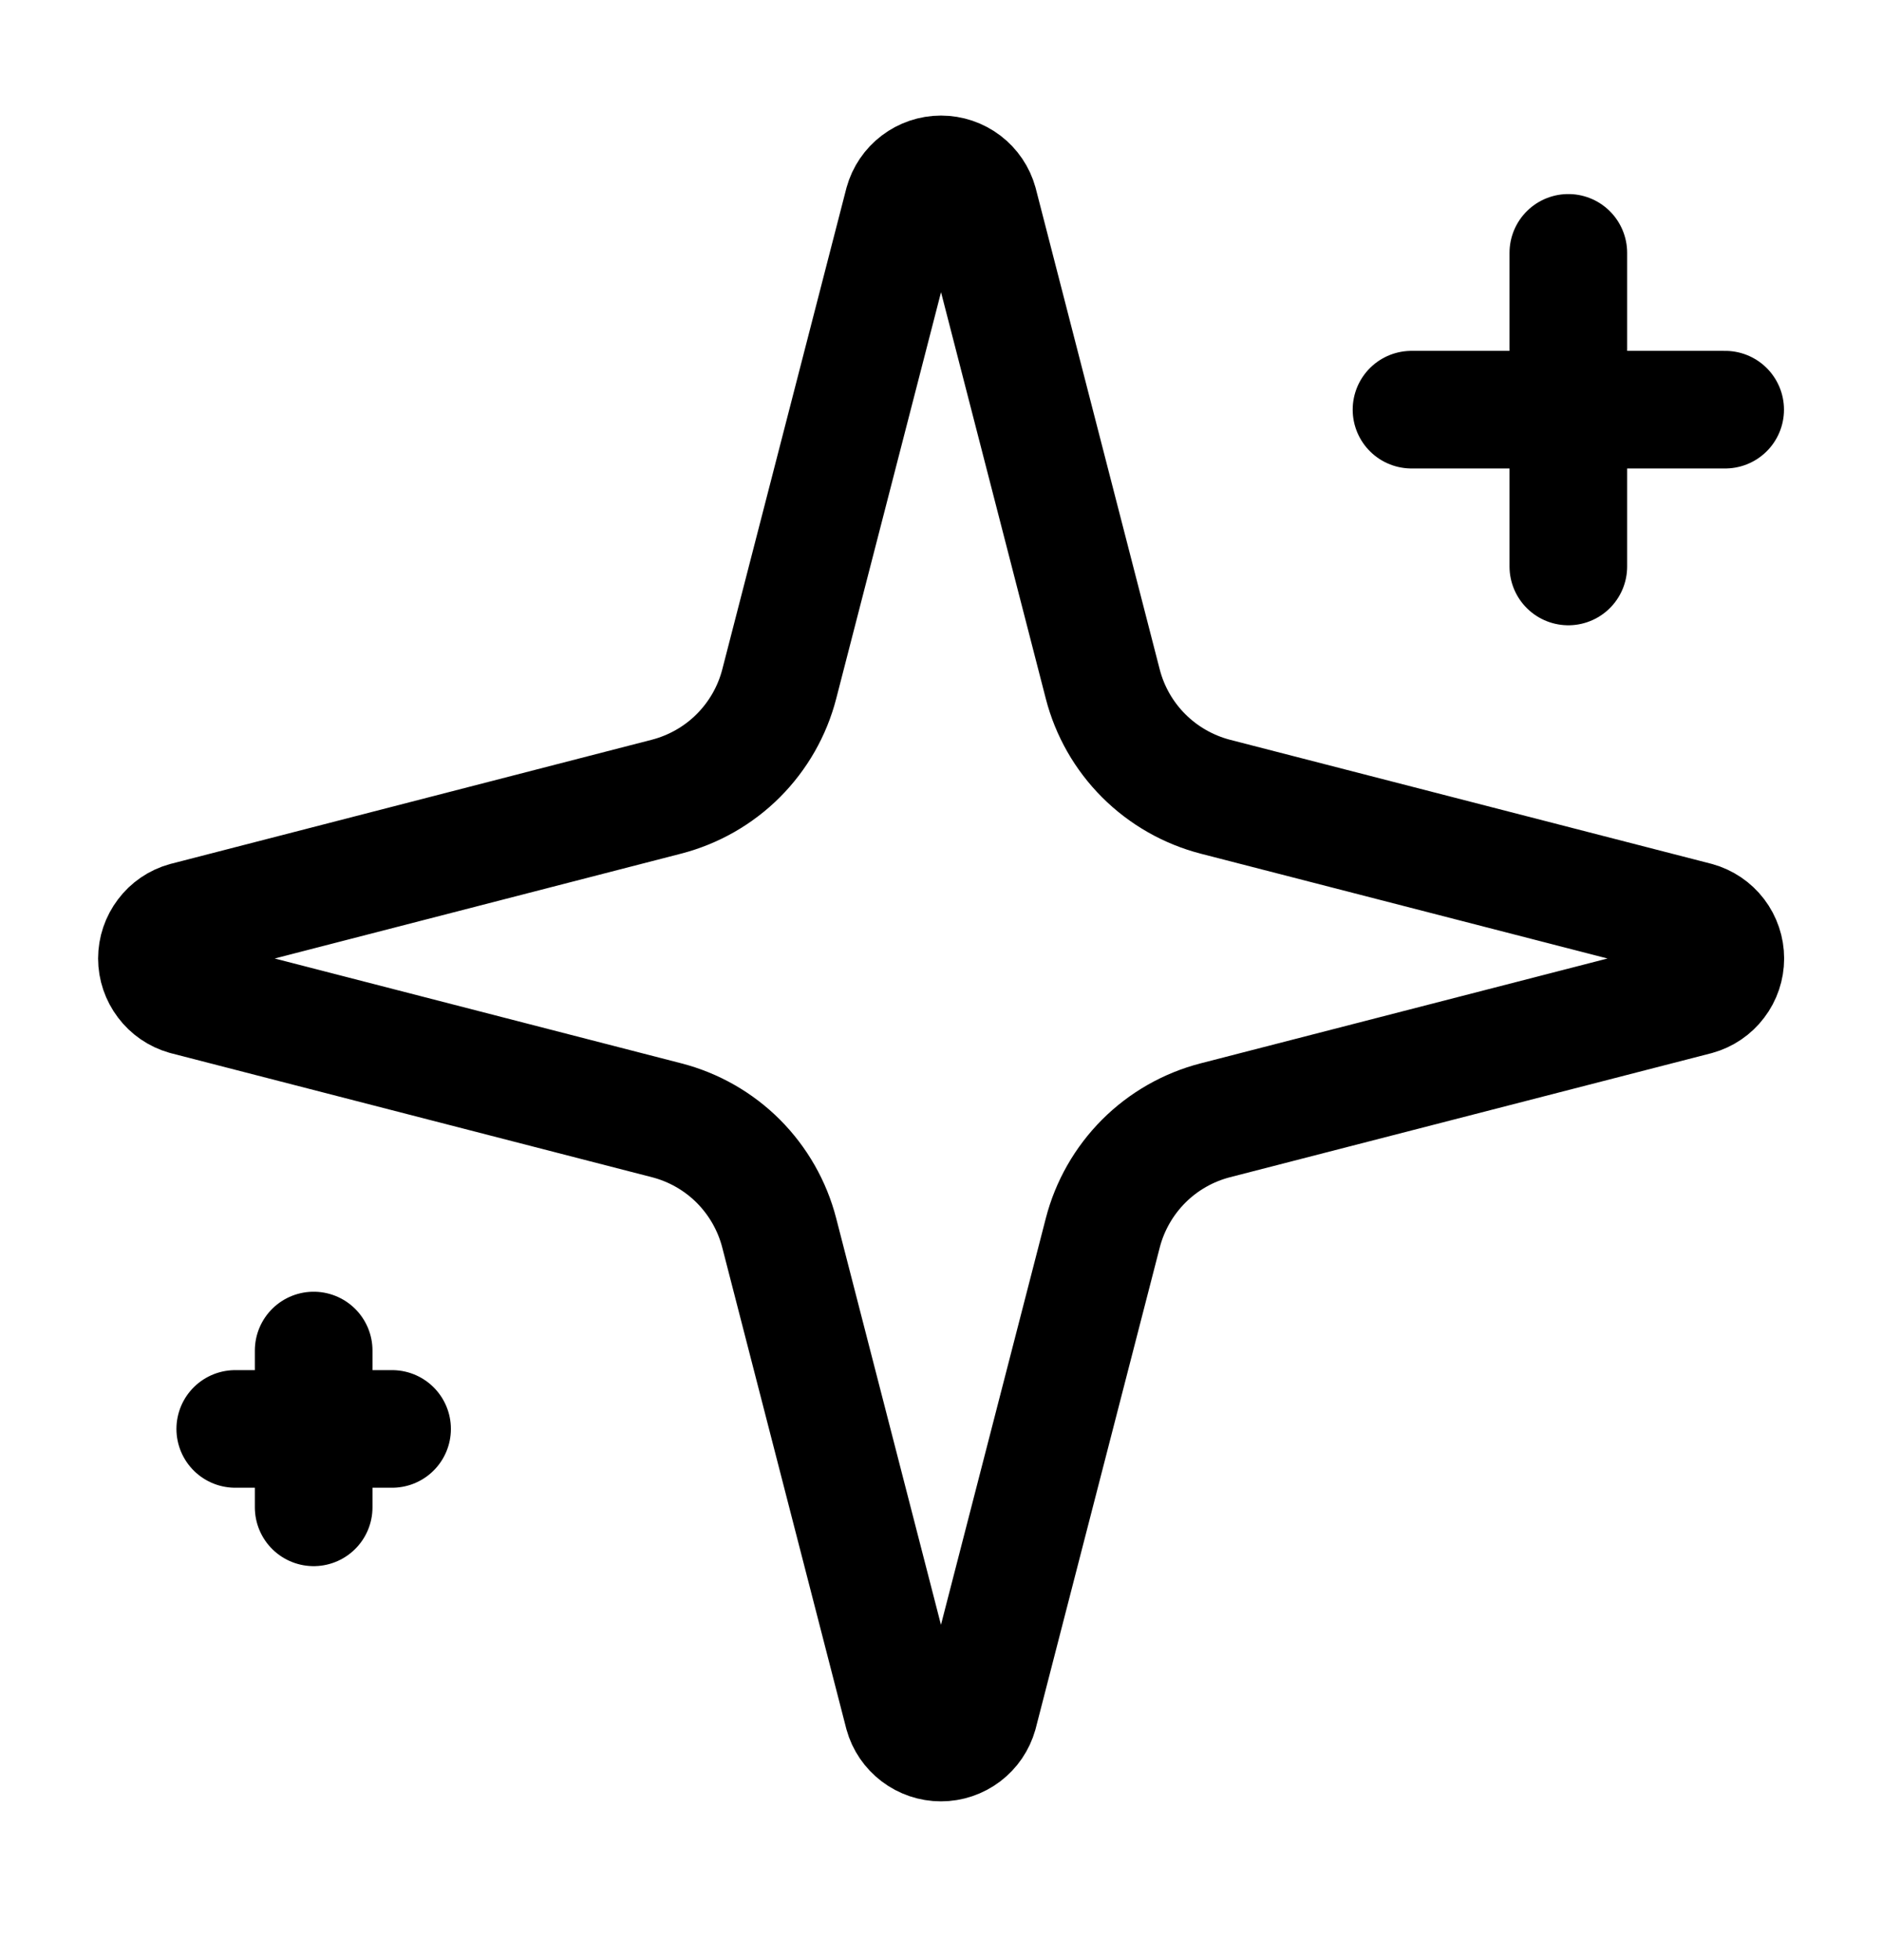 <svg xmlns="http://www.w3.org/2000/svg" fill="none" viewBox="0 0 24 25" height="25" width="24">
<path stroke-linejoin="round" stroke-linecap="round" stroke-width="1.5" stroke="black" d="M9.937 15.725C9.848 15.379 9.667 15.063 9.415 14.81C9.162 14.557 8.846 14.377 8.5 14.288L2.365 12.706C2.26 12.676 2.168 12.613 2.103 12.526C2.037 12.439 2.001 12.333 2.001 12.225C2.001 12.116 2.037 12.01 2.103 11.923C2.168 11.836 2.26 11.773 2.365 11.744L8.5 10.161C8.846 10.071 9.162 9.891 9.414 9.639C9.667 9.386 9.848 9.07 9.937 8.725L11.519 2.59C11.548 2.485 11.611 2.392 11.698 2.326C11.785 2.26 11.891 2.224 12 2.224C12.11 2.224 12.216 2.26 12.303 2.326C12.39 2.392 12.453 2.485 12.482 2.59L14.063 8.725C14.152 9.071 14.333 9.387 14.585 9.639C14.838 9.892 15.154 10.072 15.5 10.162L21.635 11.743C21.74 11.772 21.834 11.835 21.9 11.922C21.966 12.009 22.002 12.115 22.002 12.225C22.002 12.334 21.966 12.441 21.9 12.527C21.834 12.615 21.74 12.678 21.635 12.707L15.5 14.288C15.154 14.377 14.838 14.557 14.585 14.81C14.333 15.063 14.152 15.379 14.063 15.725L12.481 21.86C12.451 21.965 12.389 22.057 12.302 22.123C12.215 22.189 12.109 22.225 11.999 22.225C11.89 22.225 11.784 22.189 11.697 22.123C11.61 22.057 11.547 21.965 11.518 21.86L9.937 15.725Z"></path>
<path stroke-linejoin="round" stroke-linecap="round" stroke-width="1.5" stroke="black" d="M20 3.225V7.225"></path>
<path stroke-linejoin="round" stroke-linecap="round" stroke-width="1.5" stroke="black" d="M22 5.225H18"></path>
<path stroke-linejoin="round" stroke-linecap="round" stroke-width="1.5" stroke="black" d="M4 17.225V19.225"></path>
<path stroke-linejoin="round" stroke-linecap="round" stroke-width="1.5" stroke="black" d="M5 18.225H3"></path>
</svg>
